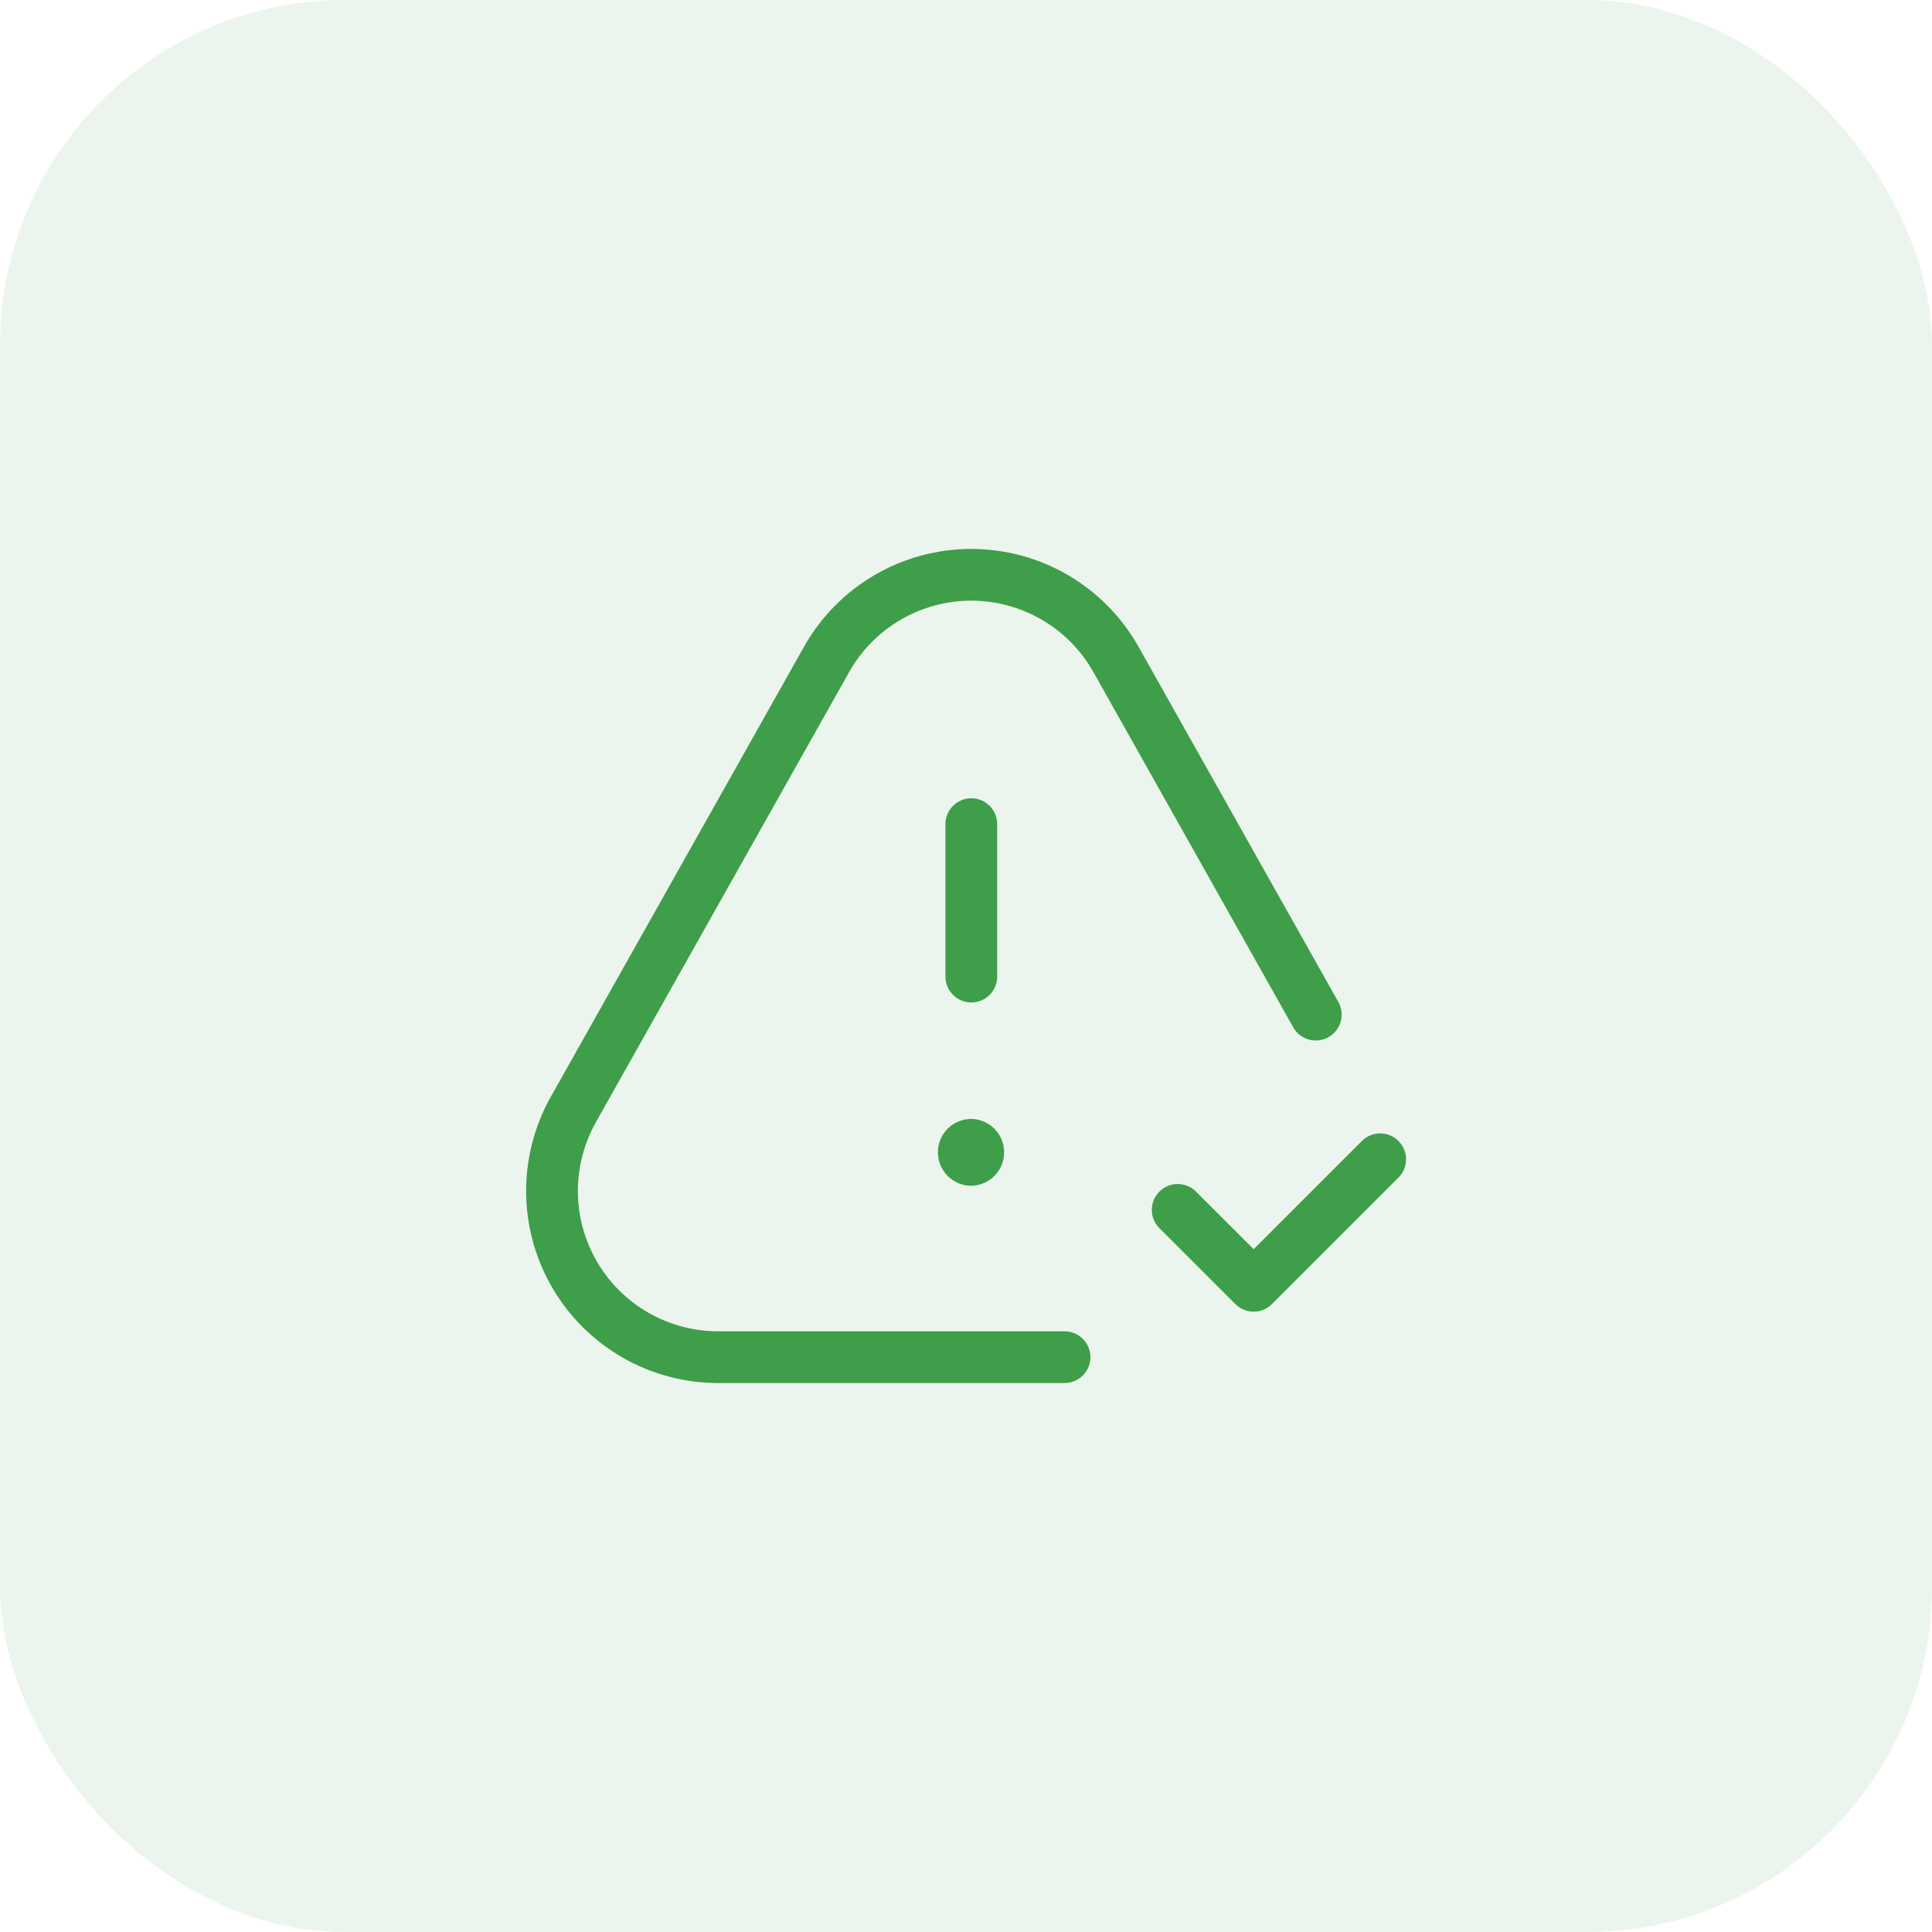 <svg xmlns="http://www.w3.org/2000/svg" width="56" height="56" viewBox="0 0 56 56" fill="none"><rect width="56" height="56" rx="10" fill="#3F9E49" fill-opacity="0.1"></rect><path d="M28.154 28.307V23.888" stroke="#3F9E49" stroke-width="1.5" stroke-linecap="round" stroke-linejoin="round"></path><path d="M28.151 33.182C28.093 33.182 28.038 33.205 27.997 33.246C27.956 33.287 27.934 33.343 27.935 33.401C27.935 33.522 28.032 33.62 28.153 33.621C28.268 33.612 28.356 33.516 28.356 33.401C28.356 33.286 28.268 33.191 28.153 33.182" stroke="#3F9E49" stroke-width="1.5" stroke-linecap="round" stroke-linejoin="round"></path><path d="M38.138 29.409L32.349 19.118C31.497 17.6 29.892 16.661 28.152 16.661C26.412 16.661 24.808 17.6 23.956 19.118L16.619 32.159C15.78 33.651 15.795 35.476 16.659 36.953C17.523 38.431 19.107 39.339 20.818 39.338H30.856" stroke="#3F9E49" stroke-width="1.5" stroke-linecap="round" stroke-linejoin="round"></path><path d="M40.005 33.602L36.338 37.269L34.136 35.069" stroke="#3F9E49" stroke-width="1.5" stroke-linecap="round" stroke-linejoin="round"></path></svg>